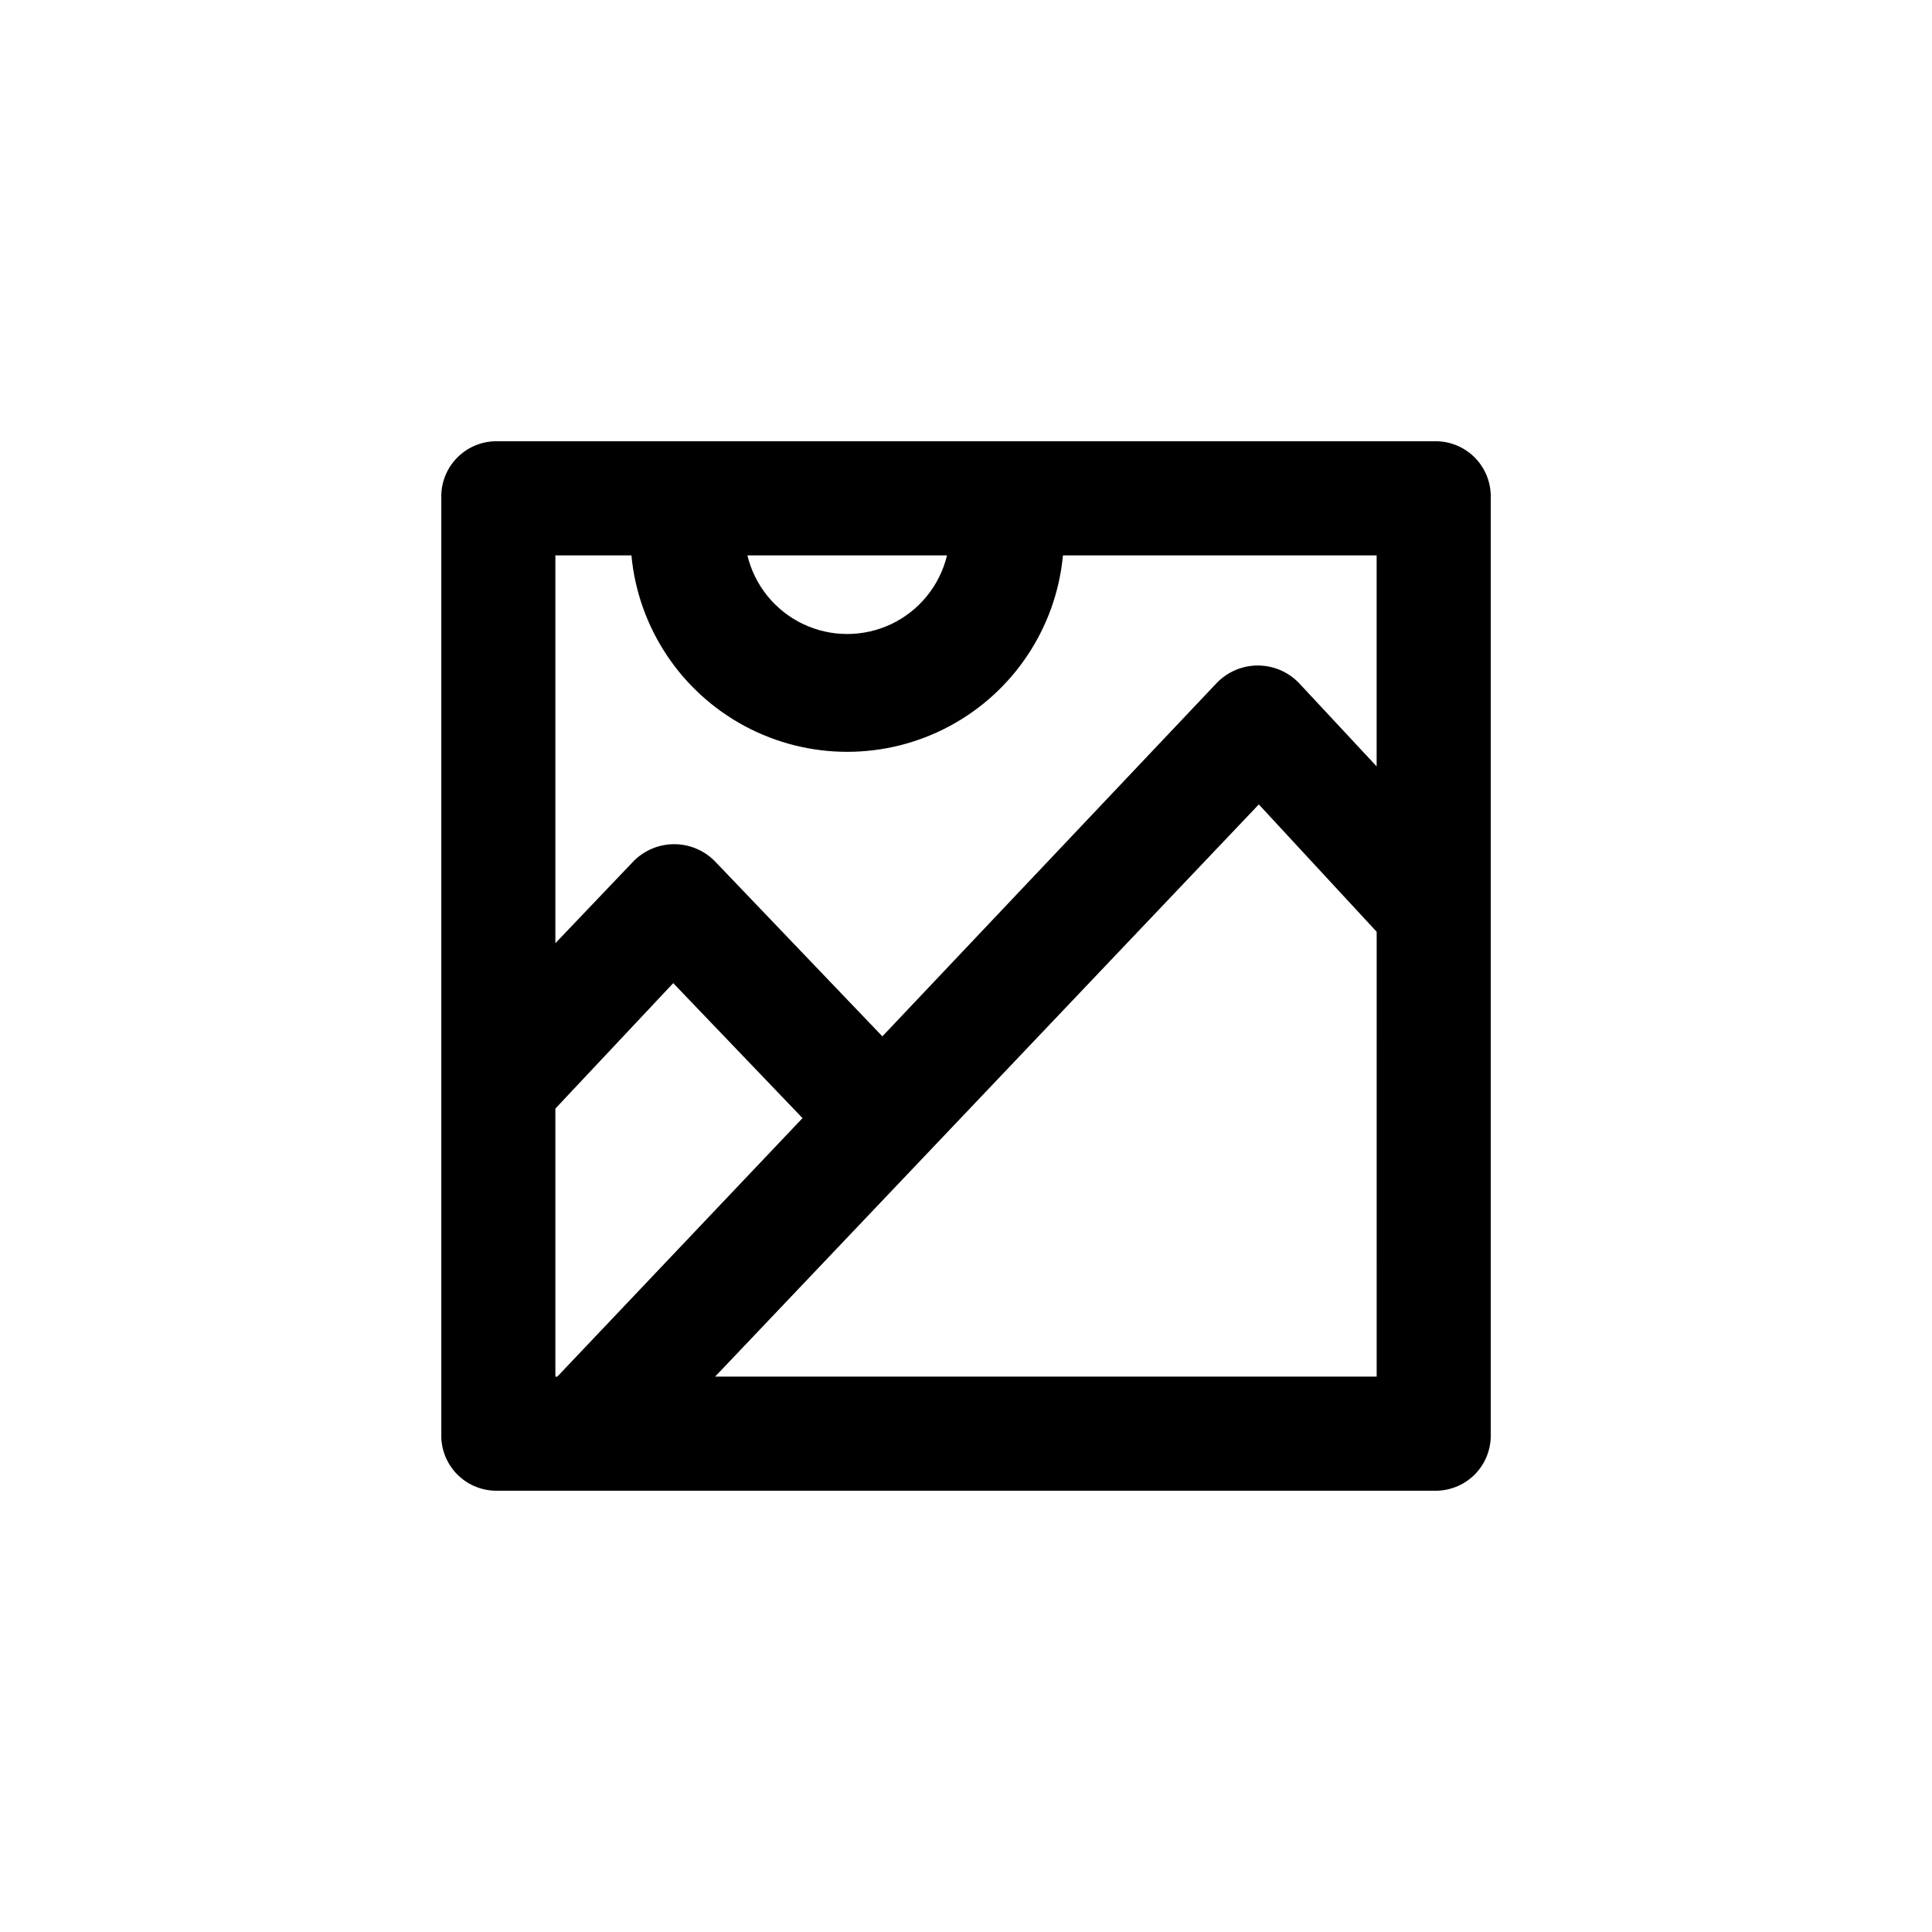 <?xml version="1.0" encoding="UTF-8"?>
<!-- The Best Svg Icon site in the world: iconSvg.co, Visit us! https://iconsvg.co -->
<svg fill="#000000" width="800px" height="800px" version="1.1" viewBox="144 144 512 512" xmlns="http://www.w3.org/2000/svg">
 <path d="m260.95 276.06v247.88c-0.141 4.047 1.406 7.977 4.273 10.844 2.863 2.863 6.793 4.41 10.844 4.269h247.88c4.047 0.141 7.977-1.406 10.844-4.269 2.863-2.867 4.41-6.797 4.269-10.844v-247.88c0.141-4.051-1.406-7.981-4.269-10.844-2.867-2.867-6.797-4.414-10.844-4.273h-247.88c-4.051-0.141-7.981 1.406-10.844 4.273-2.867 2.863-4.414 6.793-4.273 10.844zm247.88 232.76h-175.32l144.09-151.64 31.234 33.754zm-113.86-217.64c-1.922 7.977-7.336 14.66-14.742 18.191-7.406 3.527-16.012 3.527-23.414 0-7.406-3.531-12.824-10.215-14.746-18.191zm-103.79 0h20.152c1.801 19.16 13.074 36.141 30.031 45.238 16.957 9.098 37.344 9.098 54.301 0 16.957-9.098 28.23-26.078 30.031-45.238h83.129v55.922l-20.656-22.168c-2.844-2.922-6.75-4.57-10.832-4.57-4.078 0-7.984 1.648-10.832 4.57l-88.668 93.711-44.336-46.352c-2.848-2.926-6.754-4.574-10.832-4.574-4.082 0-7.988 1.648-10.832 4.574l-20.656 21.664zm0 146.61 31.234-33.25 34.262 35.77-64.992 68.516h-0.504z"/>
</svg>